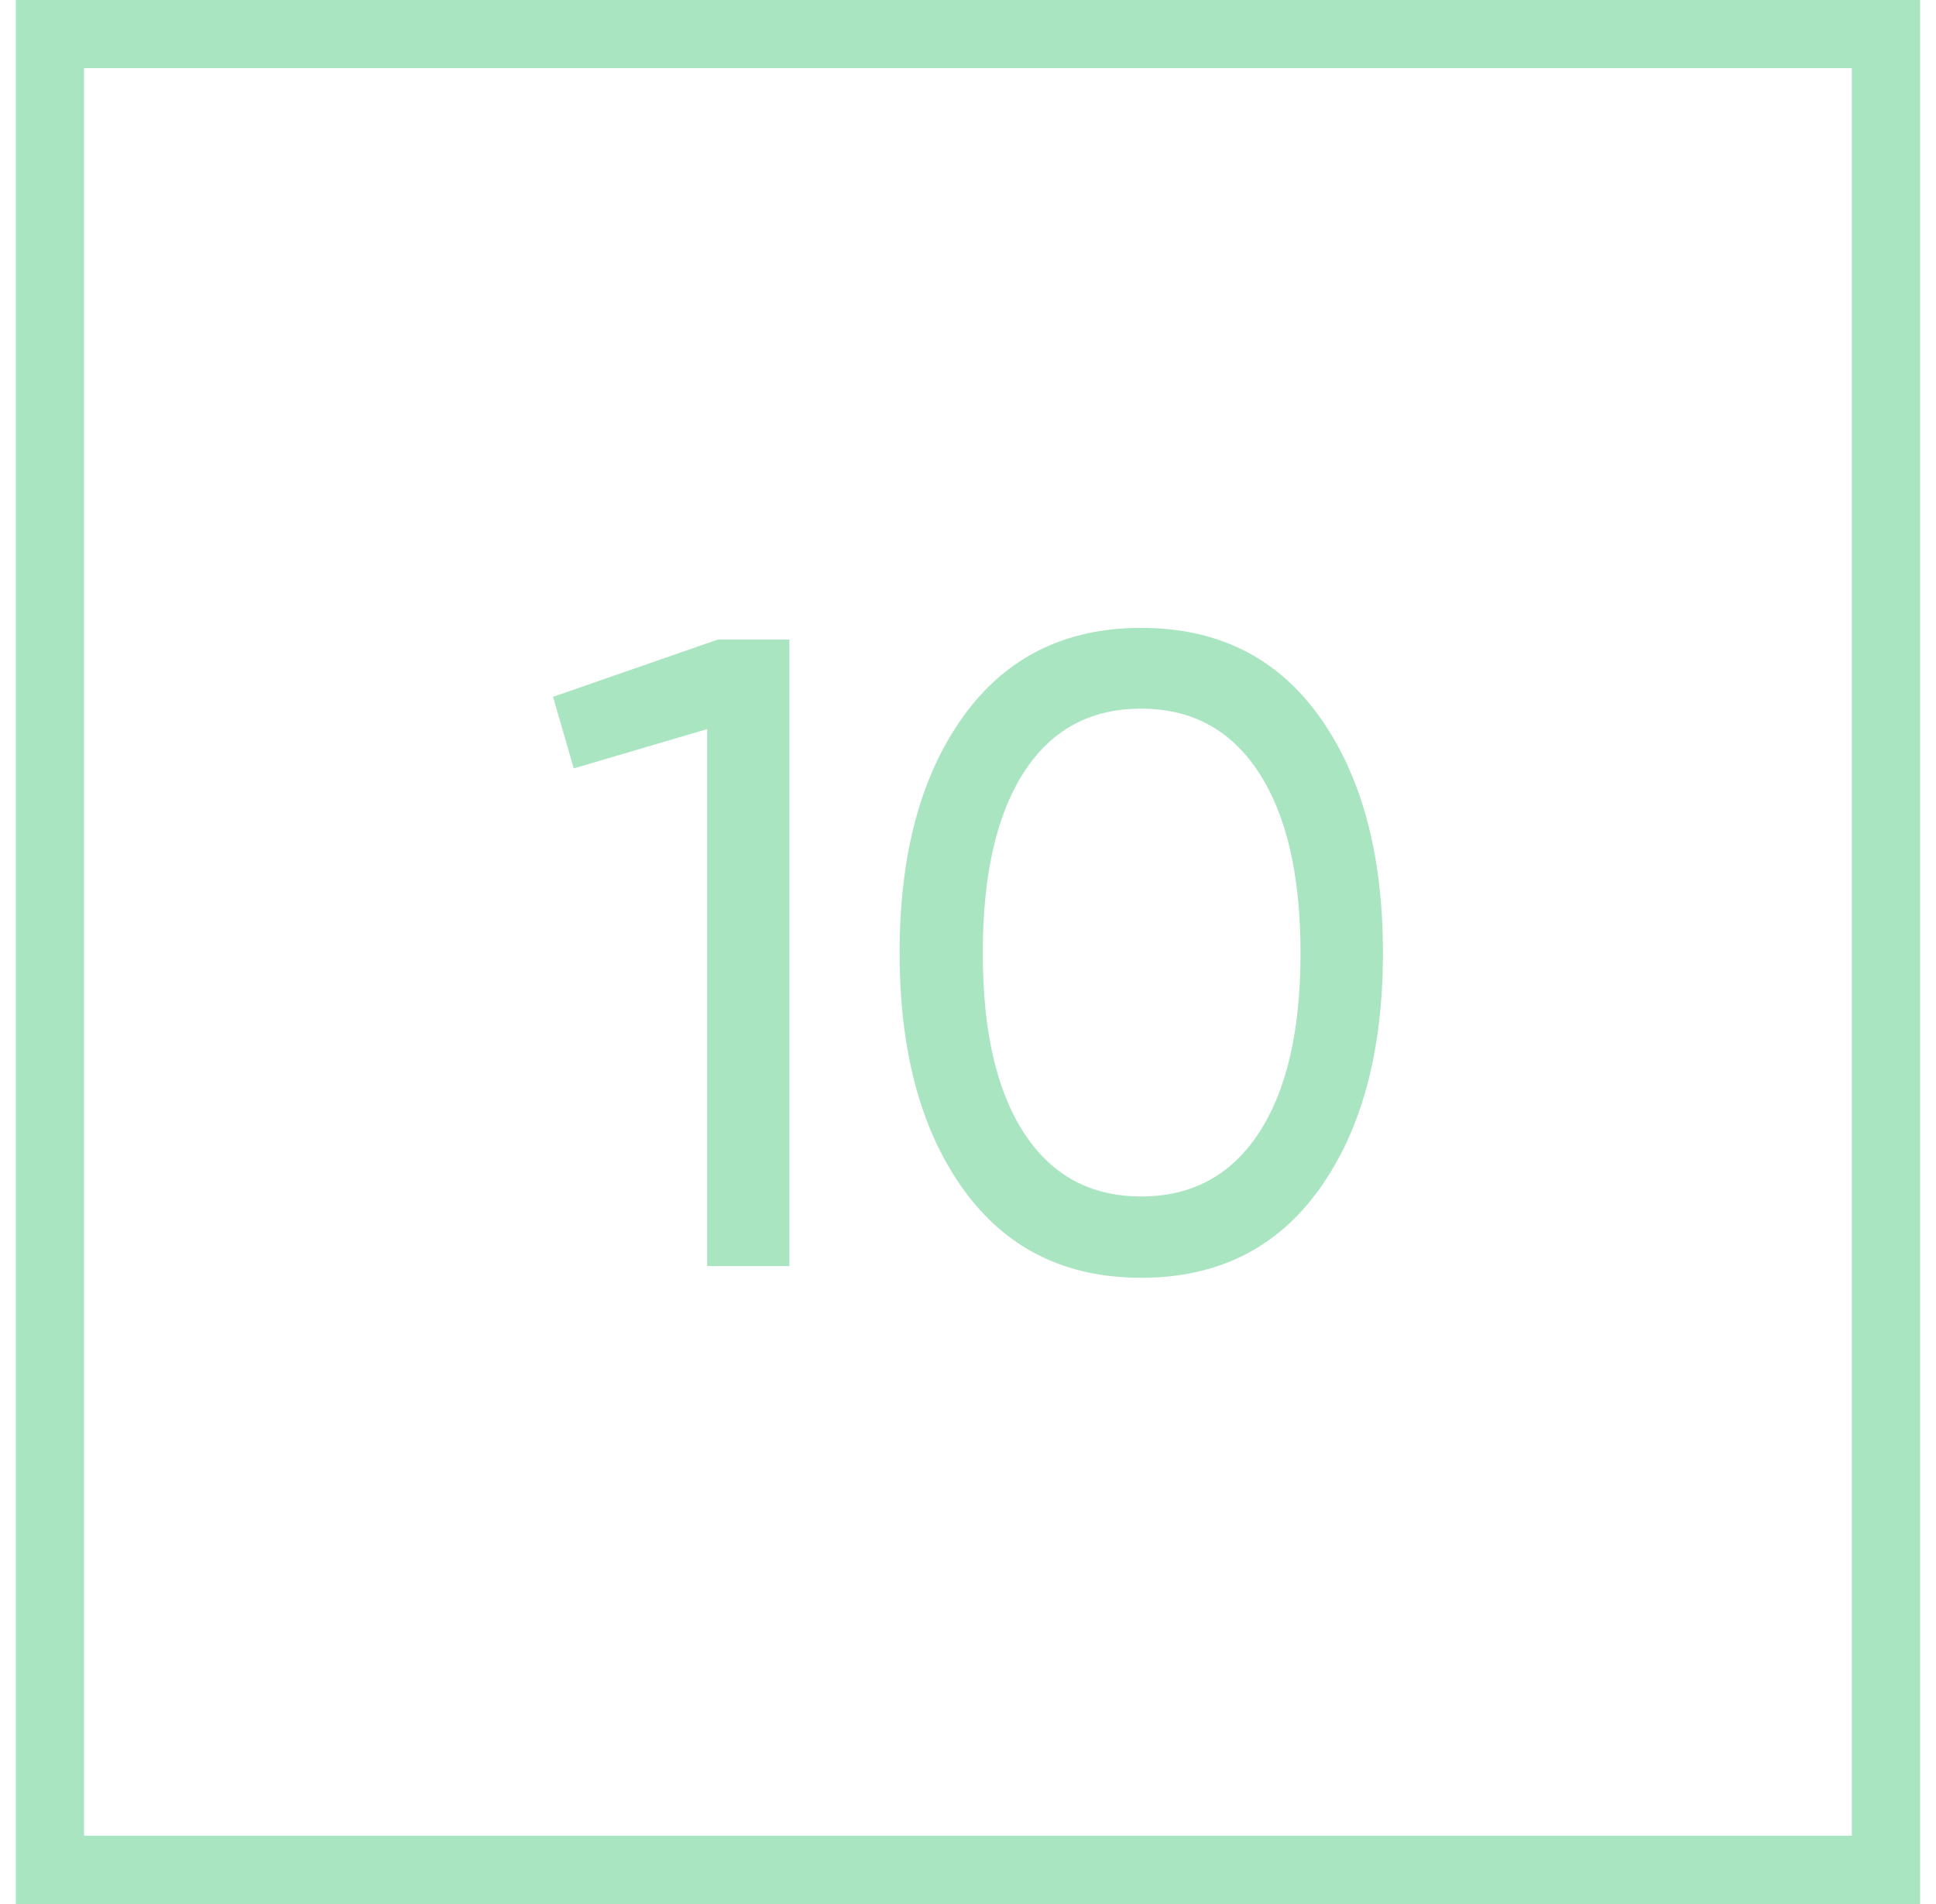 <svg width="61" height="60" viewBox="0 0 61 60" fill="none" xmlns="http://www.w3.org/2000/svg">
<g id="experience" clip-path="url(#clip0_441_14525)">
<path id="Vector" d="M58.348 2.147V57.848H2.647V2.147H58.348ZM60.495 0H0.5V60H60.5V0H60.495Z" fill="#AAE5C2"/>
<path id="Vector_2" d="M22.616 20.154H24.873V39.898H22.281V22.976L18.077 24.215L17.426 21.958L22.616 20.154Z" fill="#AAE5C2"/>
<path id="Vector_3" d="M41.57 37.473C40.235 39.334 38.365 40.266 35.959 40.266C33.554 40.266 31.684 39.334 30.349 37.473C29.015 35.613 28.345 33.13 28.345 30.026C28.345 26.922 29.01 24.445 30.349 22.579C31.684 20.719 33.554 19.786 35.959 19.786C38.365 19.786 40.235 20.714 41.57 22.579C42.904 24.44 43.574 26.922 43.574 30.026C43.574 33.13 42.904 35.613 41.57 37.473ZM32.262 35.699C33.128 37.033 34.357 37.703 35.955 37.703C37.552 37.703 38.791 37.038 39.666 35.699C40.541 34.364 40.977 32.475 40.977 30.031C40.977 27.587 40.541 25.693 39.666 24.349C38.791 23.005 37.557 22.331 35.955 22.331C34.352 22.331 33.123 23 32.262 24.335C31.401 25.669 30.966 27.568 30.966 30.031C30.966 32.494 31.397 34.364 32.262 35.699Z" fill="#AAE5C2"/>
</g>
<defs>
<clipPath id="clip0_441_14525">
<rect width="60" height="60" fill="white" transform="translate(0.5)"/>
</clipPath>
</defs>
</svg>
